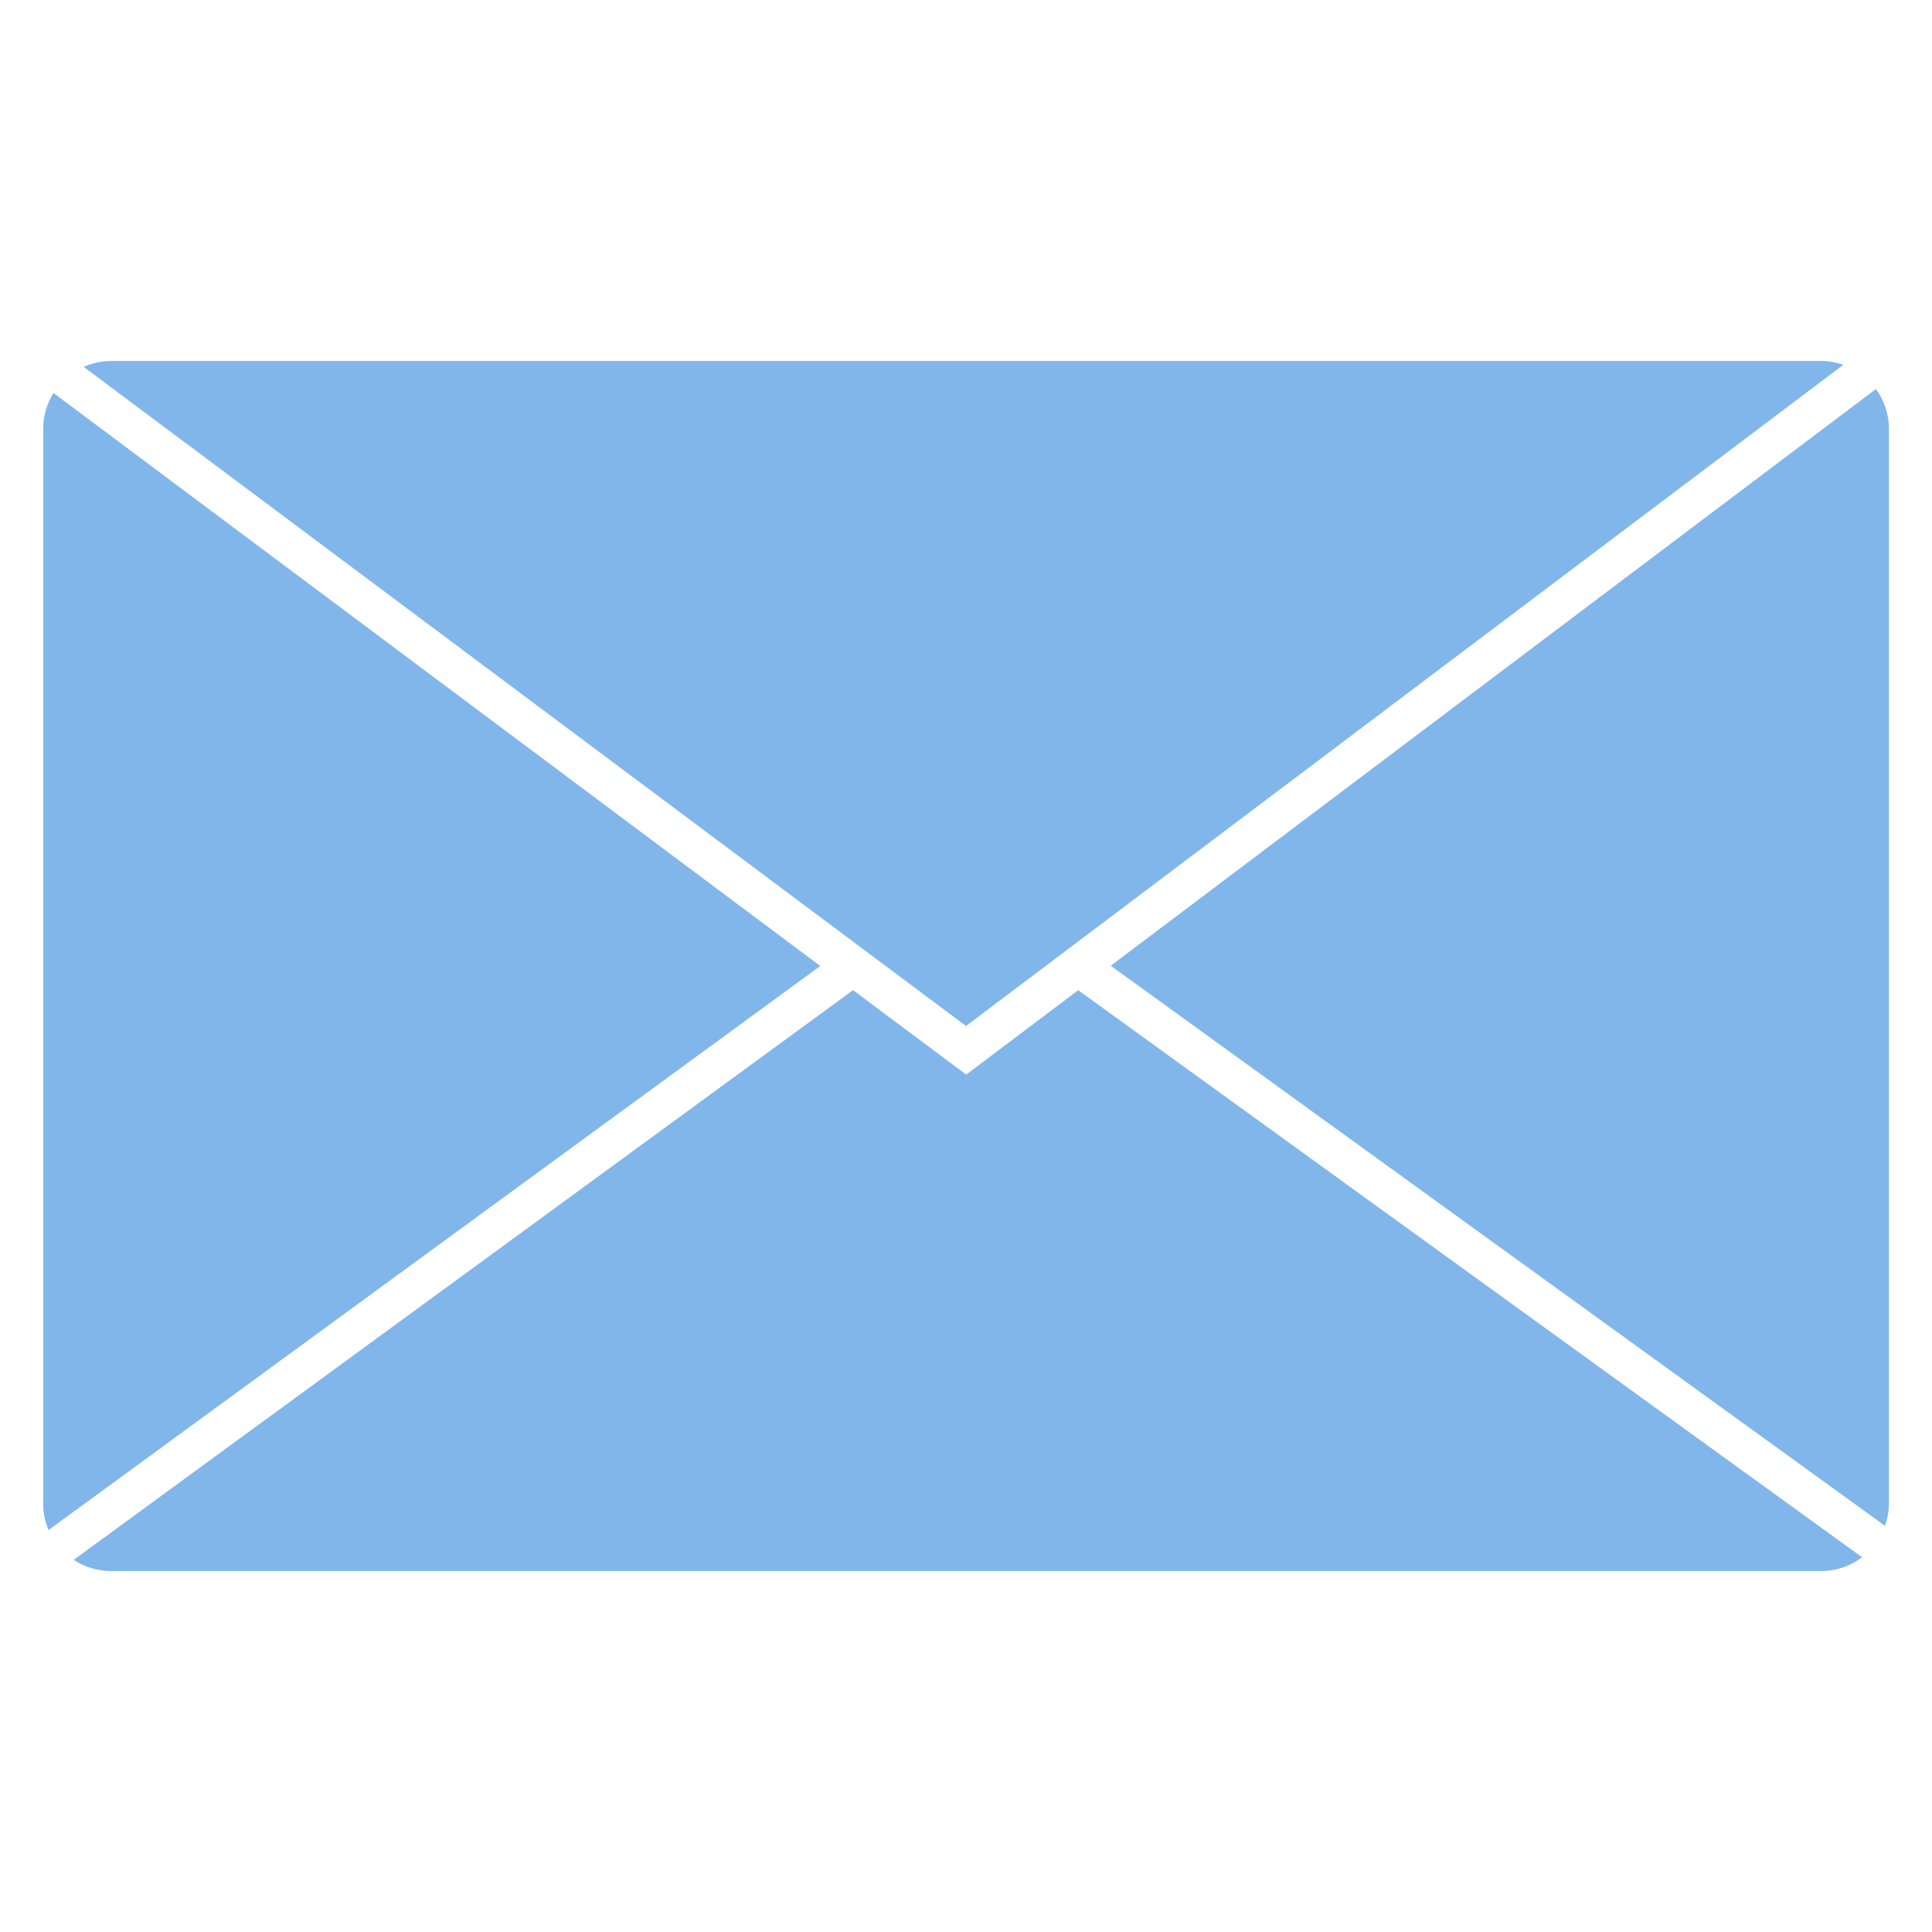 <svg xmlns="http://www.w3.org/2000/svg" width="36" height="36"><defs><clipPath id="a"><path fill="#81b6eb" d="M0 0h34.393v22.546H0z"/></clipPath></defs><g fill="#81b6eb" clip-path="url(#a)" transform="translate(.805 6.727)"><path d="M17.195 12.391 33.543.071A1.259 1.259 0 0 0 33.129 0H1.266a1.257 1.257 0 0 0-.511.109ZM34.392 1.263a1.256 1.256 0 0 0-.242-.741L19.892 11.268l14.427 10.436a1.257 1.257 0 0 0 .073-.42ZM.192.596A1.255 1.255 0 0 0 0 1.263v20.02a1.258 1.258 0 0 0 .1.5l14.38-10.51Z"/><path d="m19.286 11.724-2.088 1.573-2.107-1.574L.569 22.338a1.257 1.257 0 0 0 .694.209H33.13a1.256 1.256 0 0 0 .762-.257Z"/></g></svg>